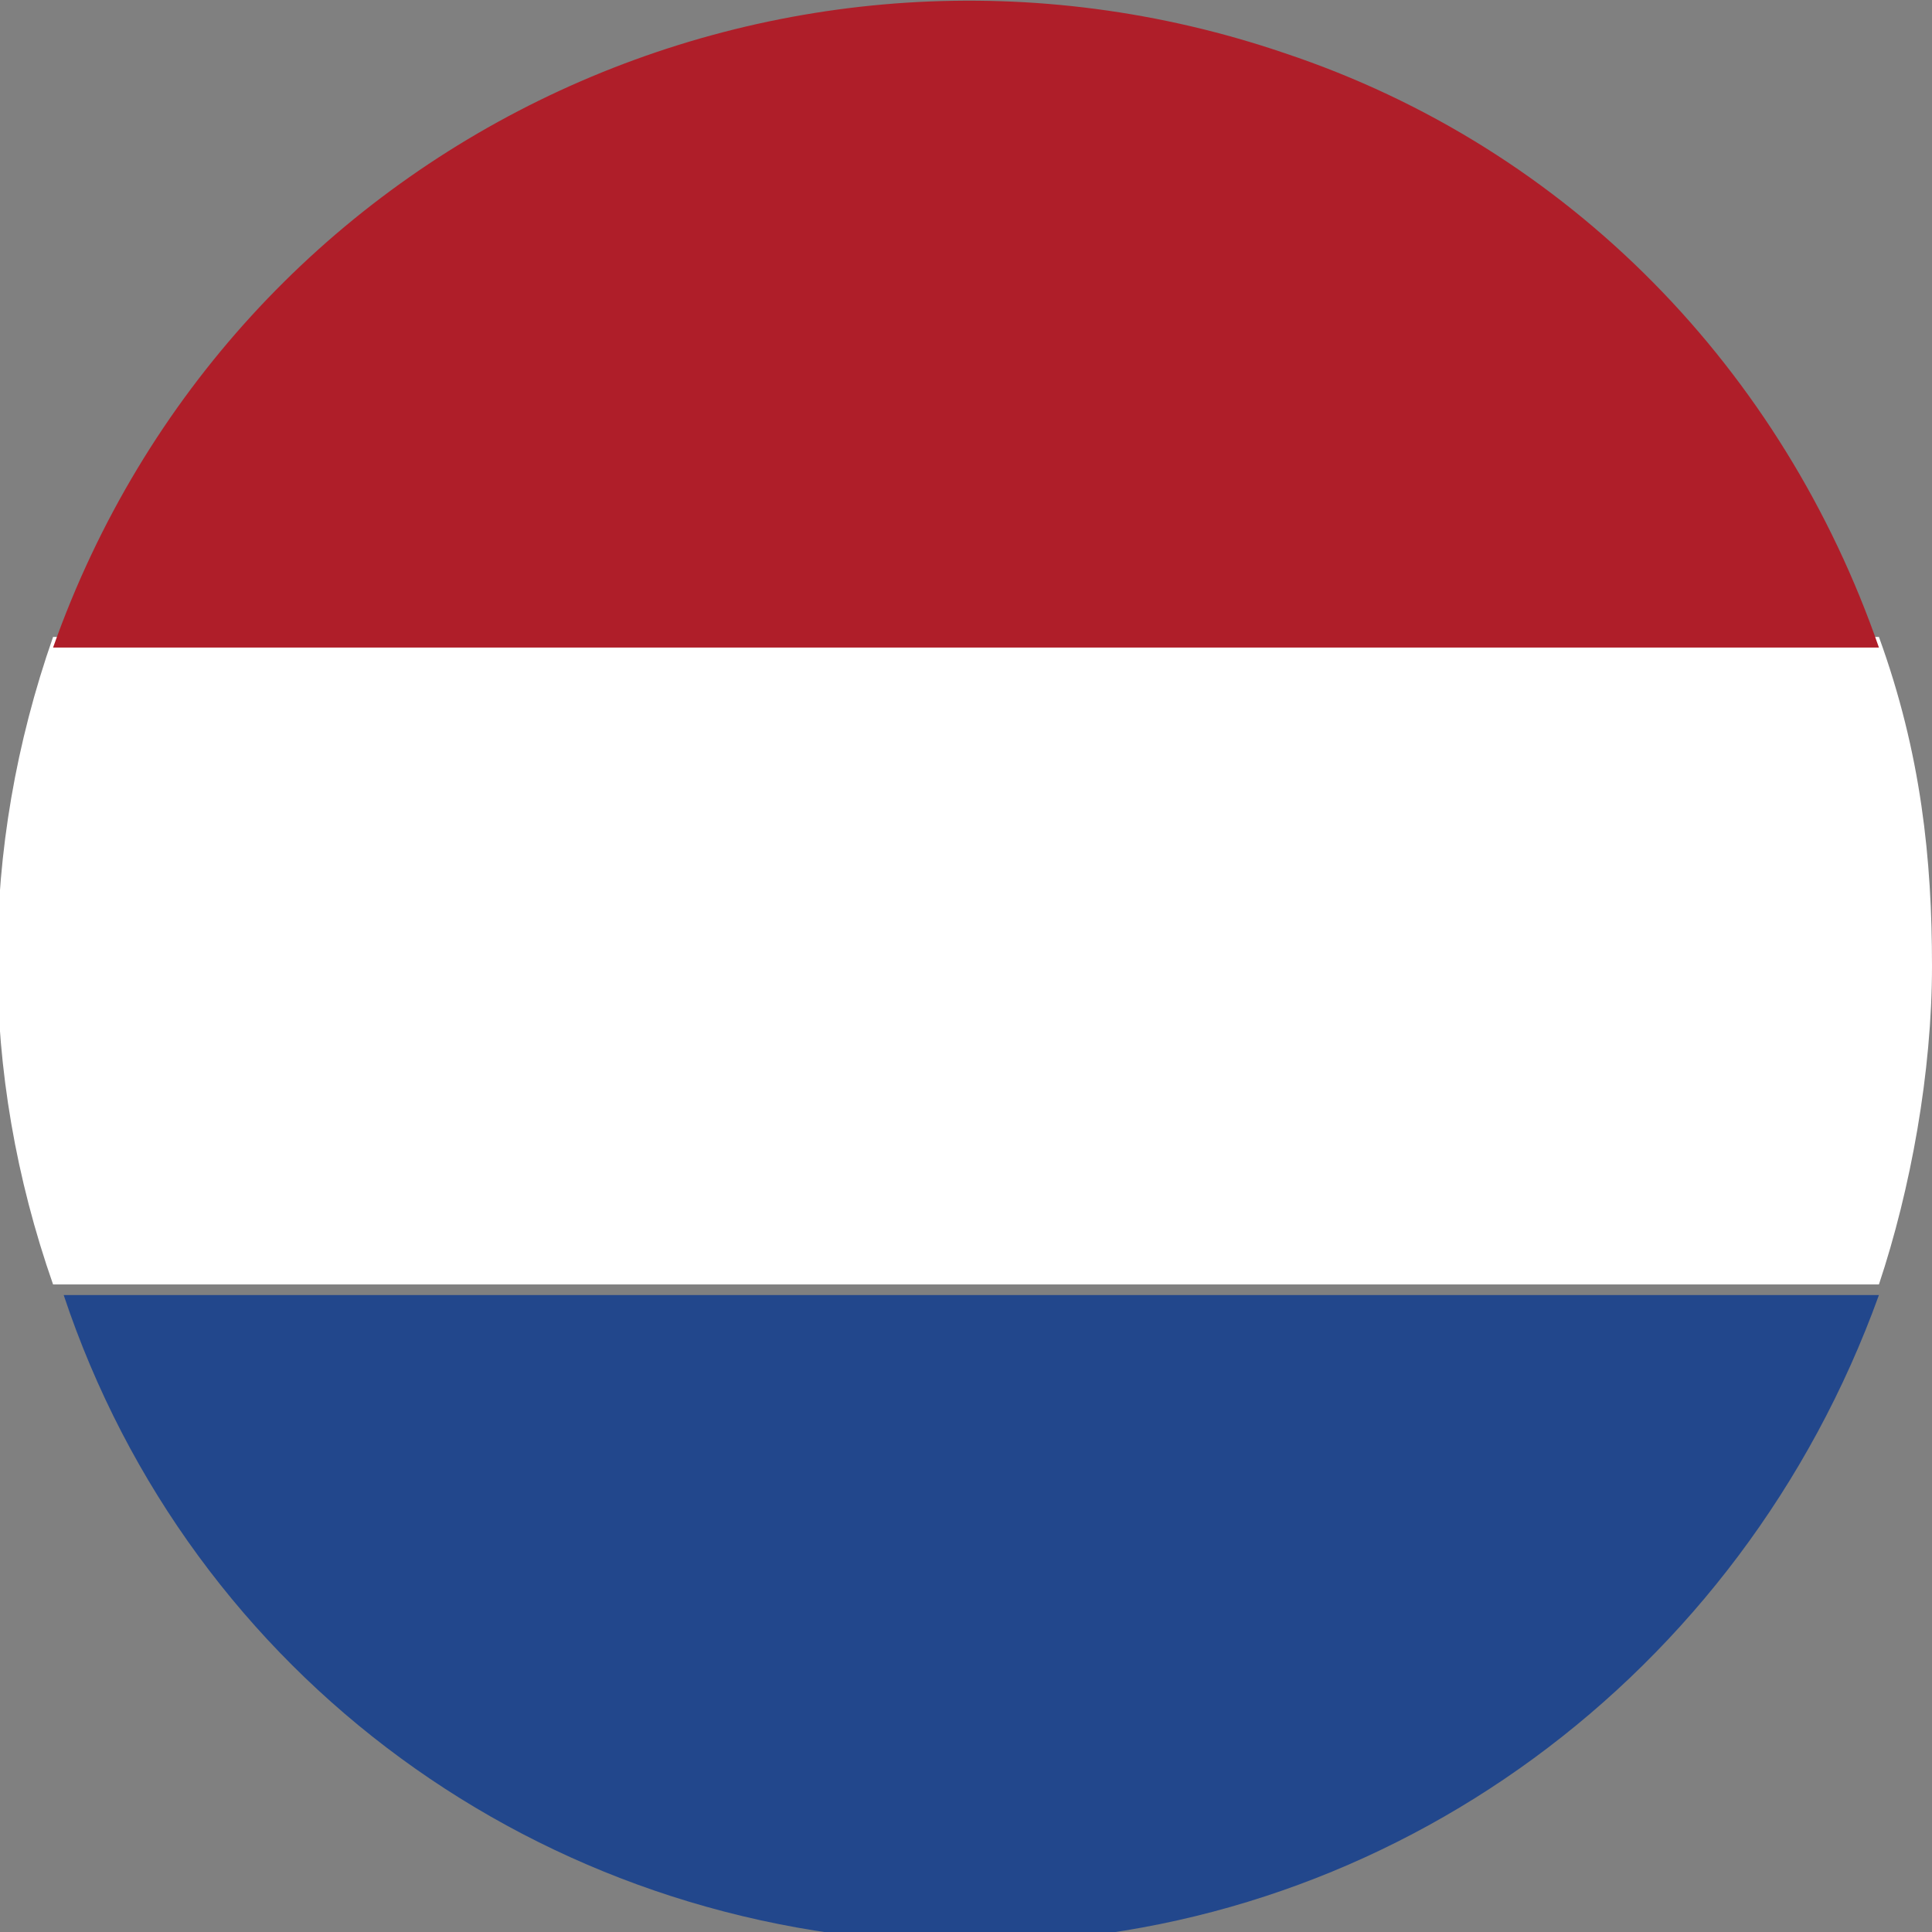 <?xml version="1.0" encoding="utf-8"?>
<!-- Generator: $$$/GeneralStr/196=Adobe Illustrator 27.6.0, SVG Export Plug-In . SVG Version: 6.00 Build 0)  -->
<svg version="1.1" id="Calque_1" xmlns="http://www.w3.org/2000/svg" xmlns:xlink="http://www.w3.org/1999/xlink" x="0px" y="0px"
	 viewBox="0 0 18.2 18.2" style="enable-background:new 0 0 18.2 18.2;" xml:space="preserve"  width="18px" height="18px">
<rect x="0" y="0" width="18.2" height="18.2" fill="#808080" stroke="none"/>
<style type="text/css">
	.st0{fill:#FFFFFF;}
	.st1{fill:#AF1E29;}
	.st2{fill:#22478C;}
</style>
<path id="Tracé_9610" class="st0" d="M18.2,9.1c0,1-0.2,2.1-0.5,3H0.5c-0.7-2-0.7-4.1,0-6.1h17.2C18.1,7.1,18.2,8.1,18.2,9.1"/>
<path id="Tracé_9611" class="st1" d="M17.7,6.1H0.5c1.7-4.8,6.9-7.2,11.6-5.6C14.8,1.4,16.8,3.5,17.7,6.1"/>
<path id="Tracé_9612" class="st2" d="M17.7,12.2c-1.3,3.6-4.6,6-8.3,6.1H8.9c-3.8-0.1-7.1-2.5-8.3-6.1L17.7,12.2z"/>
</svg>
